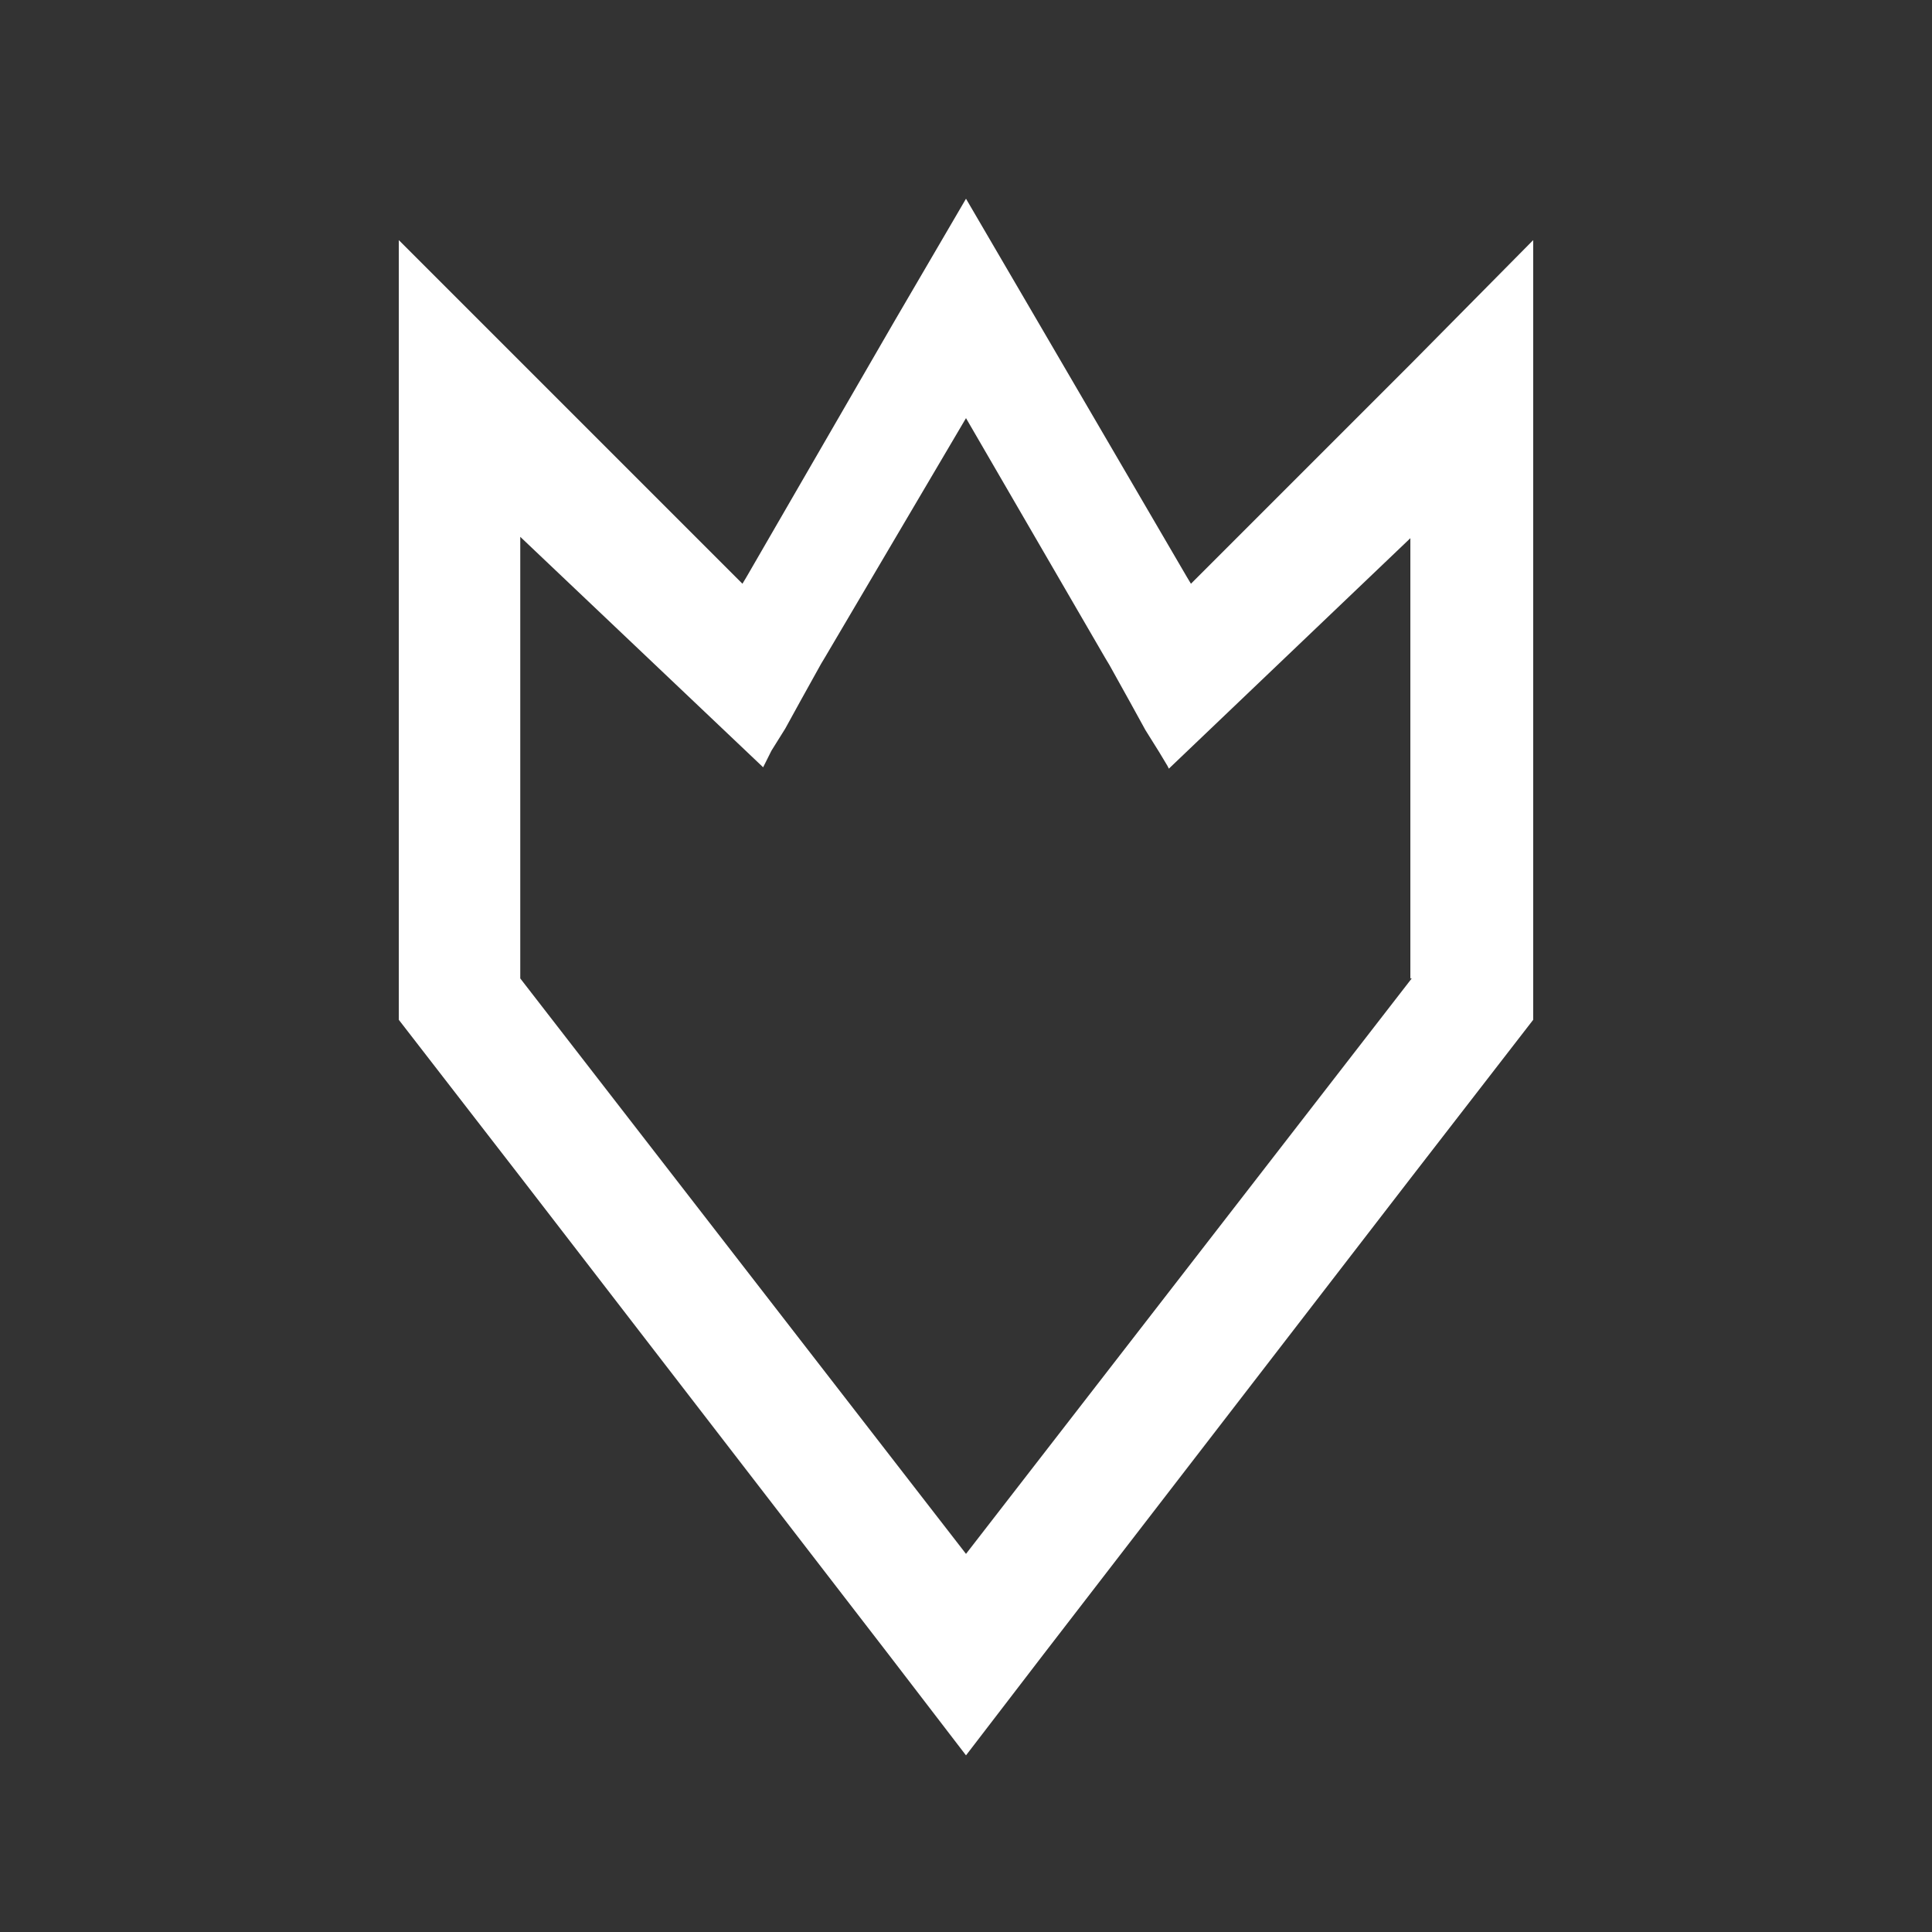 <?xml version="1.0" encoding="UTF-8"?> <!-- Generator: Adobe Illustrator 23.0.4, SVG Export Plug-In . SVG Version: 6.00 Build 0) --> <svg xmlns="http://www.w3.org/2000/svg" xmlns:xlink="http://www.w3.org/1999/xlink" id="Layer_1" x="0px" y="0px" viewBox="0 0 140 140" style="enable-background:new 0 0 140 140;" xml:space="preserve"><rect x="0" y="0" width="140" height="140" fill="#333333" stroke="none"/> <style type="text/css"> .st0{fill:#616240;} .st1{fill:#3D3D3B;} .st2{fill:#FFFFFF;} .st3{fill:#1A1A1A;} .st4{fill:#633748;} .st5{fill:#C7C6C7;} .st6{fill:#1D2F3C;} .st7{fill:#596C61;} .st8{fill:#E9E2CA;} .st9{fill:#5E1B24;} .st10{fill:#BE1823;} .st11{fill:#E62E29;} .st12{fill:#1C1D1D;} .st13{fill:#B99663;} .st14{fill:#23535E;} .st15{fill:#931827;} .st16{fill:#F39217;} .st17{fill:none;stroke:#717070;stroke-width:0.25;stroke-miterlimit:10;} </style> <path class="st2" d="M102.3,26.3l-16,16l-0.3-0.5L75.2,23.3h0L70,14.4l-5.2,8.9h0L54.1,41.8l-0.3,0.5l-16-16l-8.9-8.9V30v29.3v14.6 l8.9,11.5l26.6,34.5l5.6,7.3l5.6-7.3l26.6-34.5l8.9-11.5V59.3V30V17.4L102.3,26.3z M85.7,54.6L85.7,54.6L85.7,54.6L85.7,54.6z M102.3,70.9L70,112.6L37.7,70.9V38.9l17.6,16.7l-1-1h0v0l0.4,0.4l0.4,0.4l0.2,0.2l0.1-0.2l0.5-1l1-1.6l1.1-2l1.5-2.7l0.3-0.5 L70,30.3l10.1,17.4l0.3,0.5l1.5,2.7l1.1,2l1,1.6l0.6,1l0.1,0.2l0.2-0.2l0.4-0.4l0.4-0.4h0l-1,1l17.5-16.7V70.9z"></path> </svg> 
